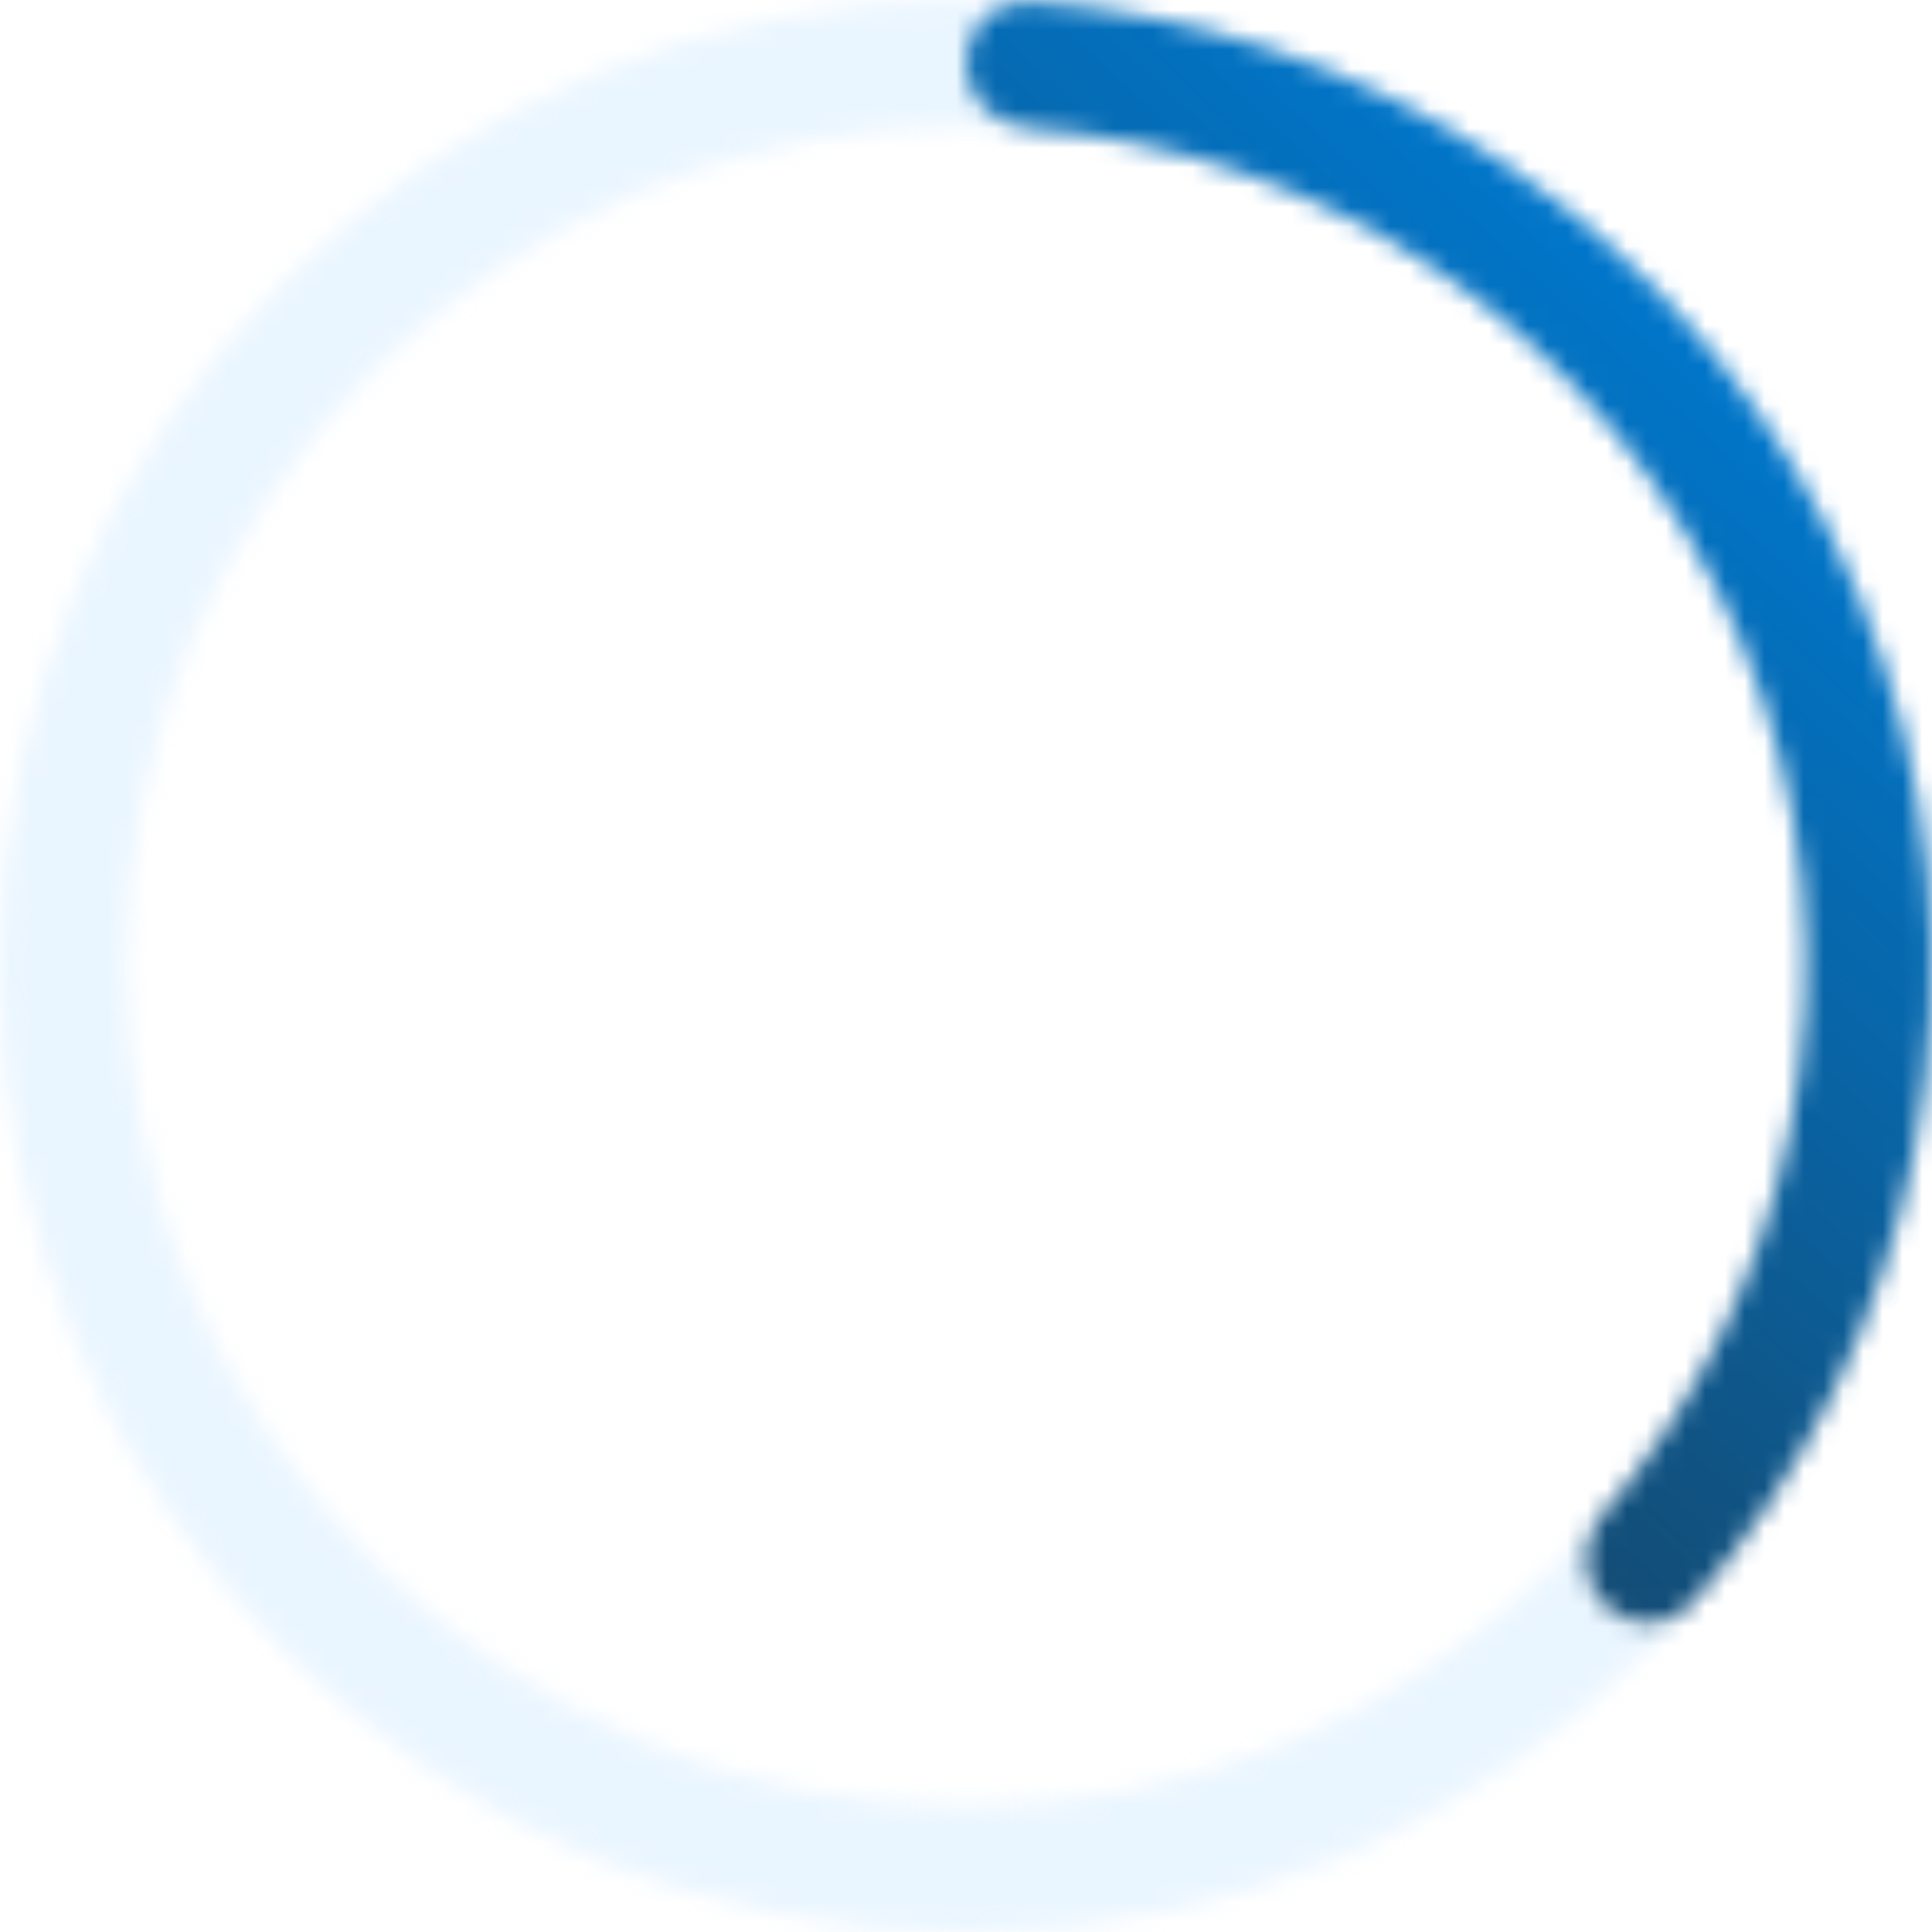 <svg width="98" height="98" viewBox="0 0 98 98" fill="none" xmlns="http://www.w3.org/2000/svg">
<g opacity="0.2">
<mask id="path-1-inside-1_4311_32351" fill="white">
<path d="M98 49C98 76.062 76.062 98 49 98C21.938 98 0 76.062 0 49C0 21.938 21.938 0 49 0C76.062 0 98 21.938 98 49ZM6.37 49C6.37 72.544 25.456 91.63 49 91.63C72.544 91.63 91.63 72.544 91.63 49C91.63 25.456 72.544 6.37 49 6.37C25.456 6.37 6.37 25.456 6.37 49Z"/>
</mask>
<path d="M98 49C98 76.062 76.062 98 49 98C21.938 98 0 76.062 0 49C0 21.938 21.938 0 49 0C76.062 0 98 21.938 98 49ZM6.37 49C6.37 72.544 25.456 91.63 49 91.63C72.544 91.63 91.63 72.544 91.63 49C91.63 25.456 72.544 6.37 49 6.37C25.456 6.37 6.37 25.456 6.37 49Z" stroke="#97D0FF" stroke-width="14.318" stroke-linecap="round" mask="url(#path-1-inside-1_4311_32351)"/>
</g>
<mask id="path-2-inside-2_4311_32351" fill="white">
<path d="M49 3.185C49 1.426 50.428 -0.011 52.183 0.103C60.755 0.661 69.05 3.465 76.223 8.258C84.281 13.642 90.561 21.295 94.27 30.248C97.979 39.202 98.949 49.054 97.058 58.559C95.375 67.021 91.492 74.869 85.826 81.324C84.665 82.646 82.64 82.64 81.396 81.396C80.152 80.152 80.162 78.143 81.31 76.81C86.093 71.253 89.374 64.542 90.811 57.317C92.456 49.047 91.612 40.476 88.385 32.686C85.158 24.897 79.694 18.239 72.684 13.555C66.558 9.462 59.493 7.036 52.182 6.489C50.428 6.358 49 4.944 49 3.185Z"/>
</mask>
<path d="M49 3.185C49 1.426 50.428 -0.011 52.183 0.103C60.755 0.661 69.05 3.465 76.223 8.258C84.281 13.642 90.561 21.295 94.27 30.248C97.979 39.202 98.949 49.054 97.058 58.559C95.375 67.021 91.492 74.869 85.826 81.324C84.665 82.646 82.64 82.64 81.396 81.396C80.152 80.152 80.162 78.143 81.31 76.81C86.093 71.253 89.374 64.542 90.811 57.317C92.456 49.047 91.612 40.476 88.385 32.686C85.158 24.897 79.694 18.239 72.684 13.555C66.558 9.462 59.493 7.036 52.182 6.489C50.428 6.358 49 4.944 49 3.185Z" stroke="url(#paint0_linear_4311_32351)" stroke-width="14.318" stroke-linecap="round" mask="url(#path-2-inside-2_4311_32351)"/>
<defs>
<linearGradient id="paint0_linear_4311_32351" x1="83.442" y1="13.138" x2="16.511" y2="85.395" gradientUnits="userSpaceOnUse">
<stop stop-color="#0077CC"/>
<stop offset="1" stop-color="#252525"/>
</linearGradient>
</defs>
</svg>

